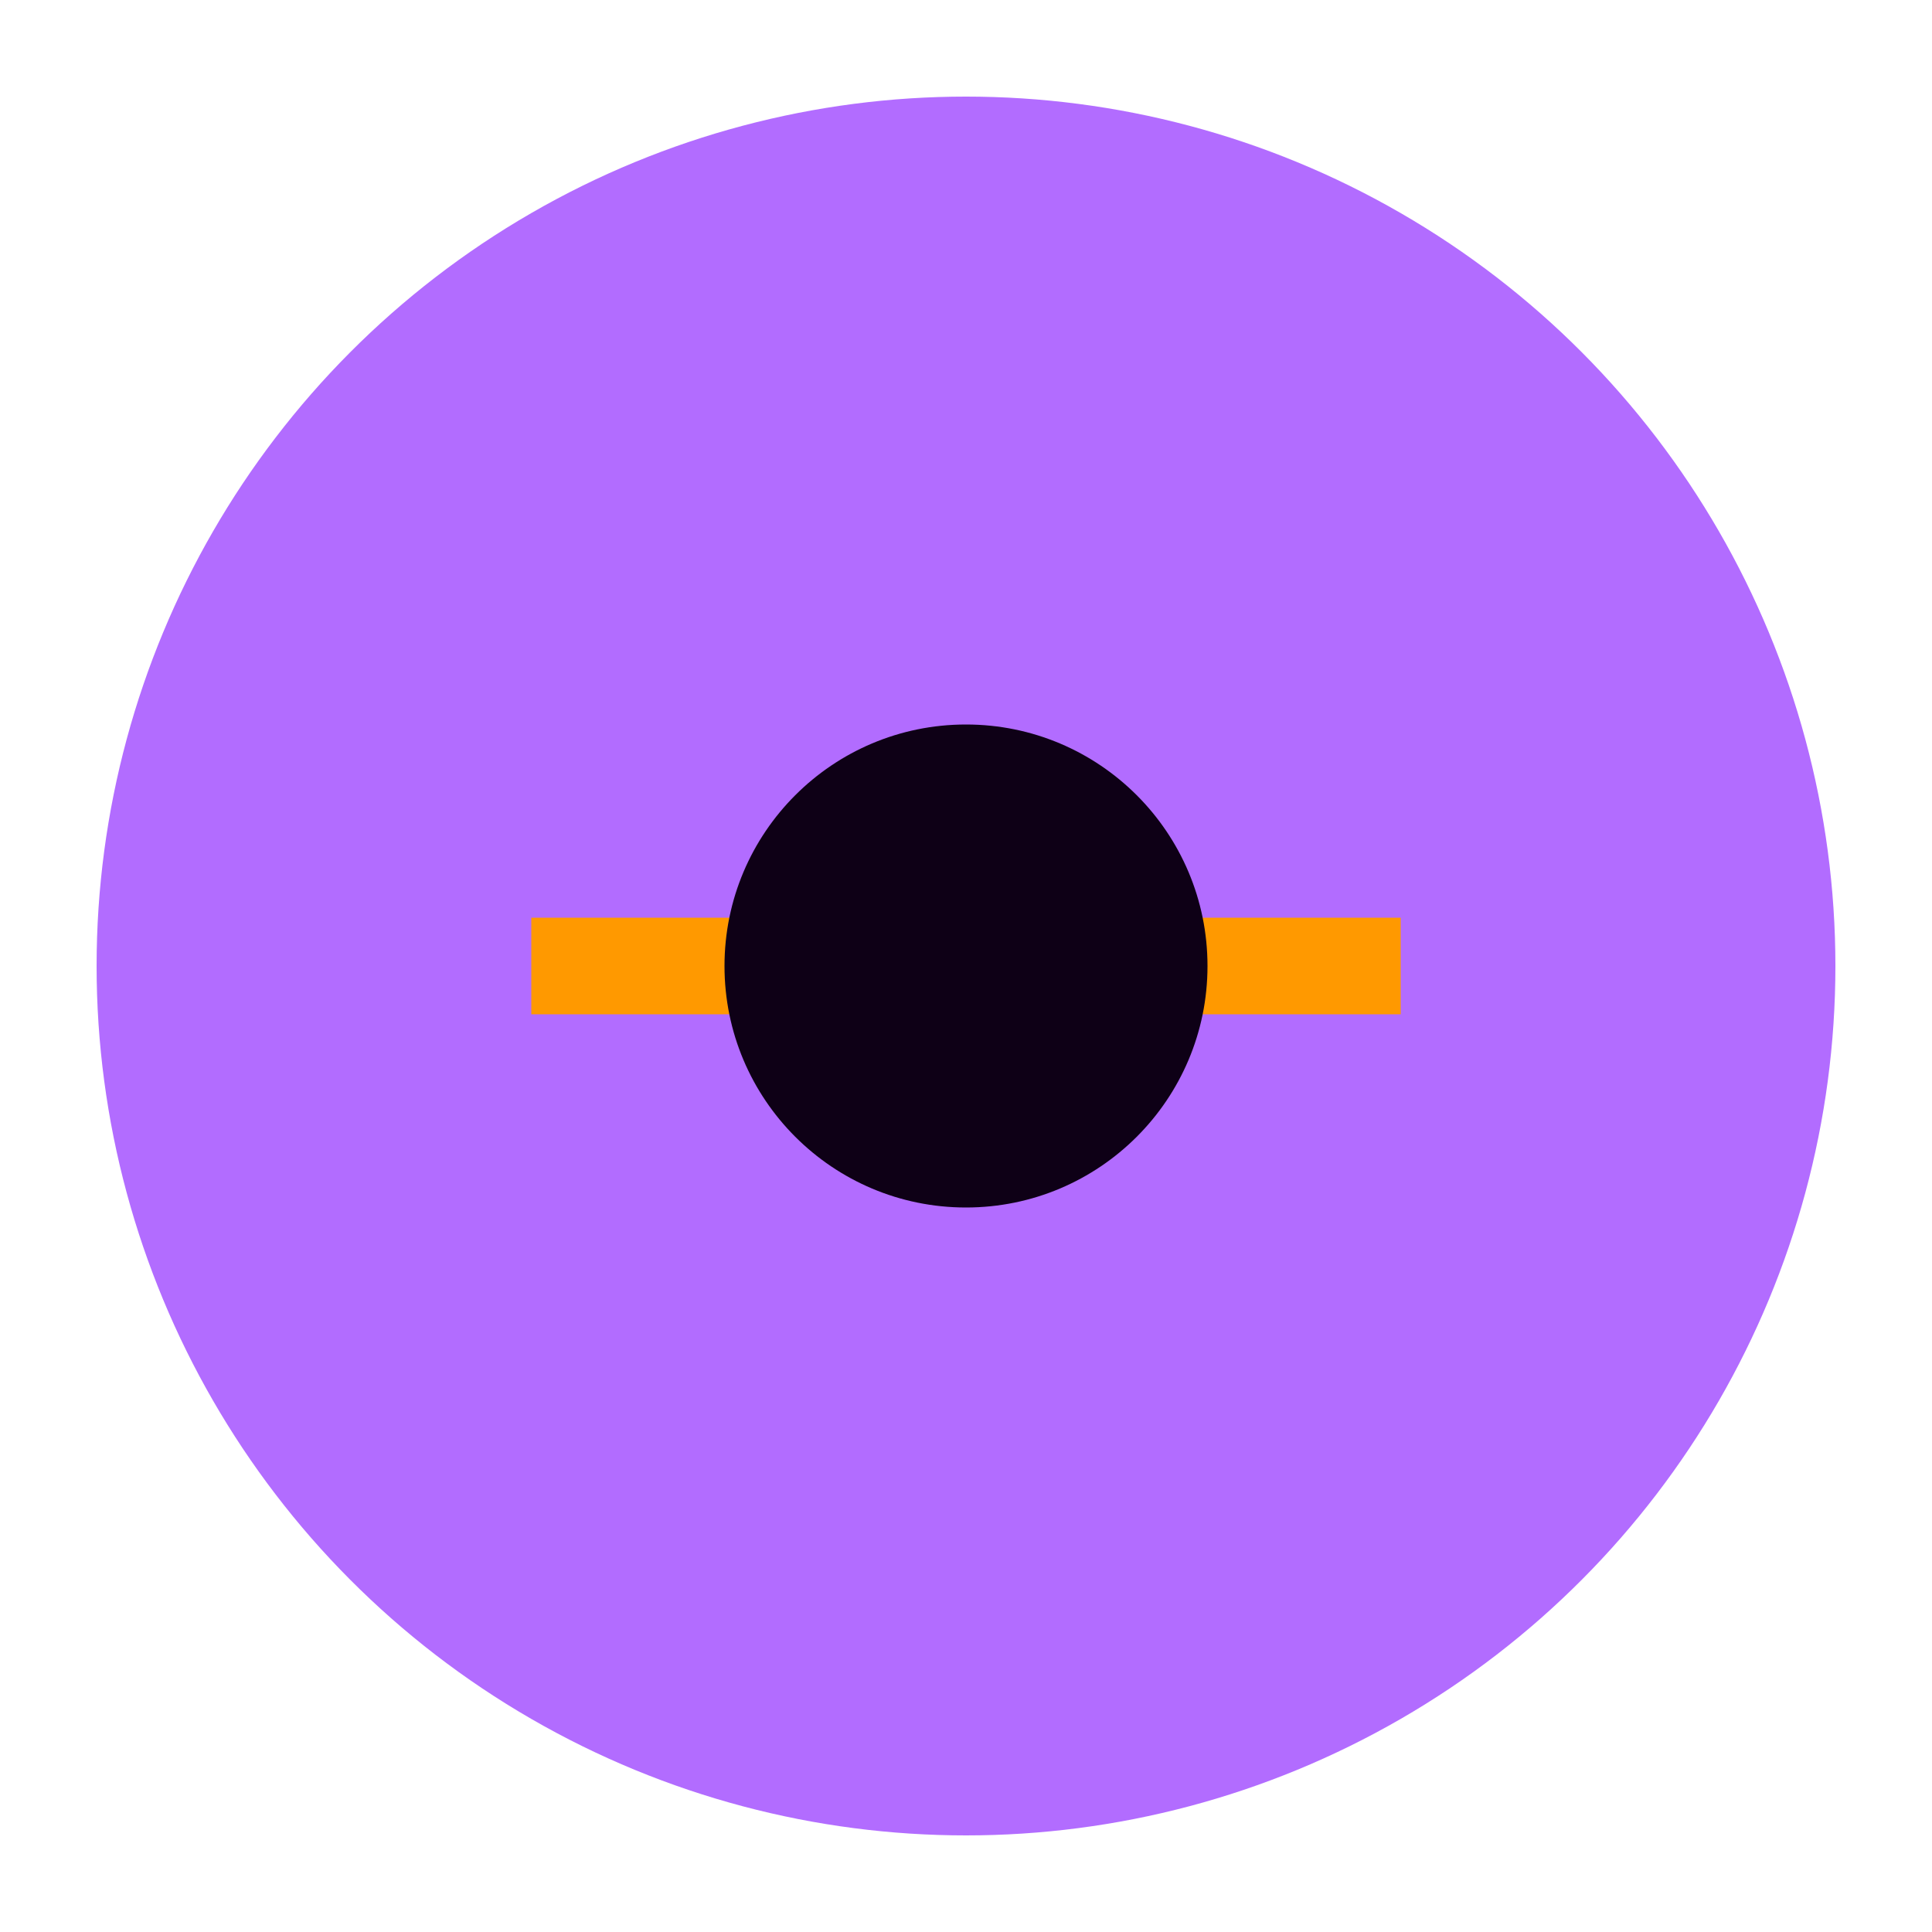 <svg xmlns="http://www.w3.org/2000/svg" viewBox="0 0 200 200">
<circle cx="100" cy="100" r="90" fill="#b26cff"/>
<path d="M55 100h90" stroke="#ff9900" stroke-width="10"/>
<circle cx="100" cy="100" r="25" fill="#0e0016"/>
</svg>
